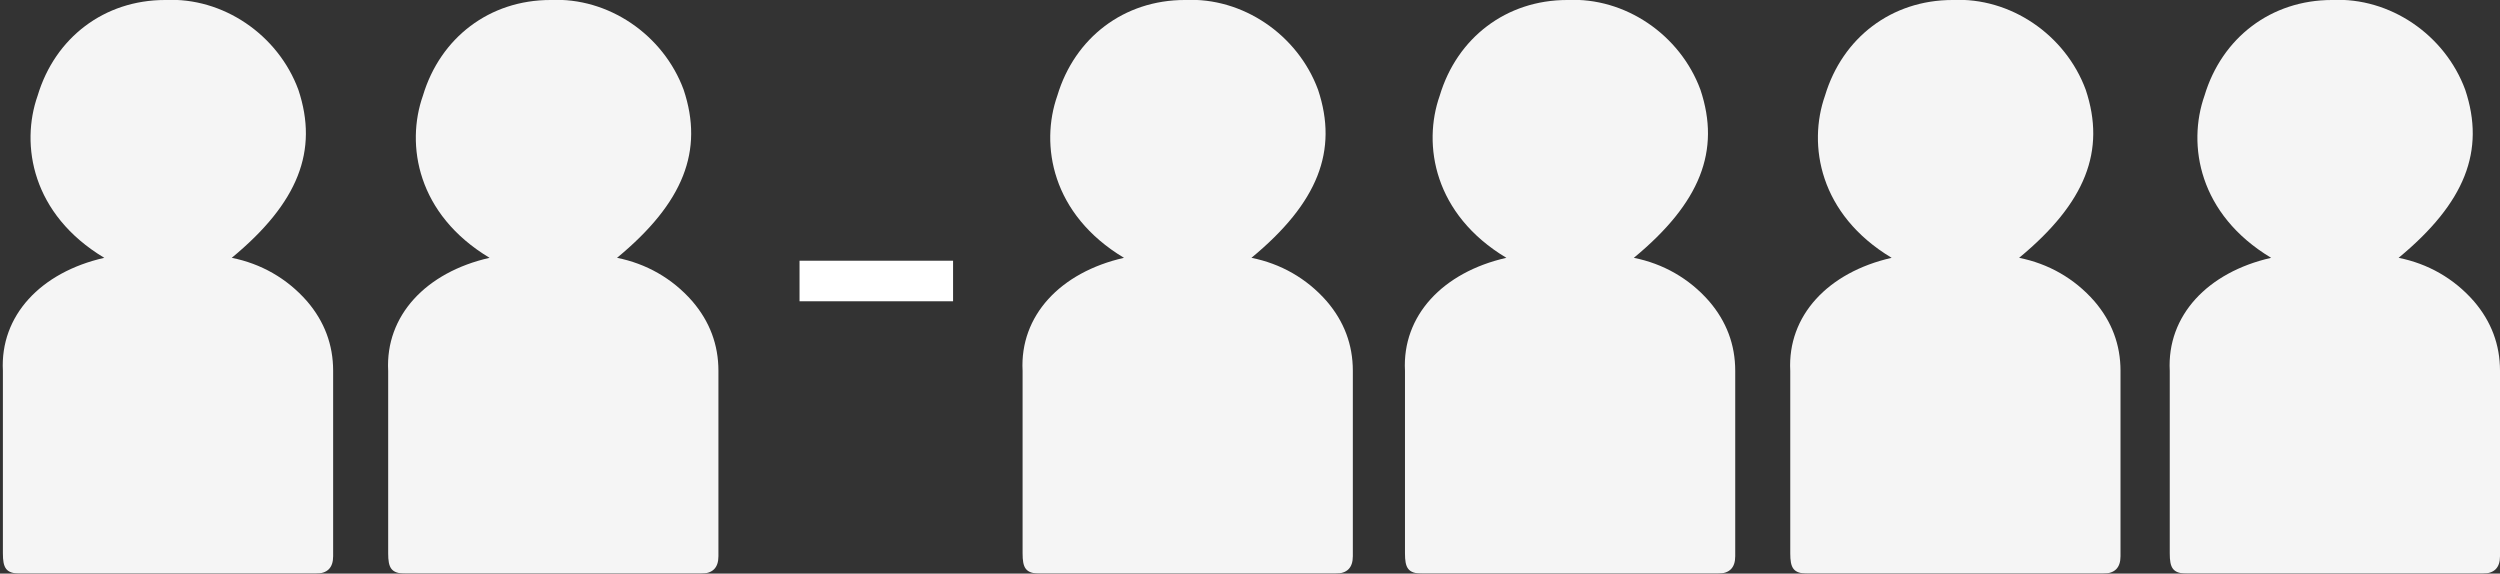 <?xml version="1.0" encoding="UTF-8"?> <svg xmlns="http://www.w3.org/2000/svg" xmlns:xlink="http://www.w3.org/1999/xlink" version="1.1" id="Layer_1" x="0px" y="0px" viewBox="0 0 86.3 19.8" style="enable-background:new 0 0 86.3 19.8;" xml:space="preserve"><rect x="0" y="0" width="86.3" height="19.8" fill="#333333" stroke="none"/> <style type="text/css"> .st0{opacity:0.95;} .st1{fill:#FFFFFF;} </style> <g class="st0"> <path class="st1" d="M3.6,8.9C1.1,7.4,0.7,5,1.3,3.3C1.9,1.3,3.6,0,5.7,0c2-0.1,3.9,1.2,4.6,3.1C11,5.2,10.3,7,8,8.9 c1,0.2,1.9,0.7,2.6,1.5c0.6,0.7,0.9,1.5,0.9,2.4c0,2.1,0,4.3,0,6.4c0,0.4-0.2,0.6-0.6,0.6c-3.4,0-6.8,0-10.2,0 c-0.5,0-0.6-0.2-0.6-0.7c0-2.1,0-4.2,0-6.3C0,10.9,1.4,9.4,3.6,8.9z"></path> </g> <g class="st0"> <path class="st1" d="M16.9,8.9C14.4,7.4,14,5,14.6,3.3C15.2,1.3,16.9,0,19,0c2-0.1,3.9,1.2,4.6,3.1c0.7,2.1,0,3.9-2.3,5.8 c1,0.2,1.9,0.7,2.6,1.5c0.6,0.7,0.9,1.5,0.9,2.4c0,2.1,0,4.3,0,6.4c0,0.4-0.2,0.6-0.6,0.6c-3.4,0-6.8,0-10.2,0 c-0.5,0-0.6-0.2-0.6-0.7c0-2.1,0-4.2,0-6.3C13.3,10.9,14.7,9.4,16.9,8.9z"></path> </g> <g class="st0"> <path class="st1" d="M38.8,8.9c-2.5-1.5-2.9-3.9-2.3-5.6c0.6-2,2.3-3.3,4.4-3.3c2-0.1,3.9,1.2,4.6,3.1c0.7,2.1,0,3.9-2.3,5.8 c1,0.2,1.9,0.7,2.6,1.5c0.6,0.7,0.9,1.5,0.9,2.4c0,2.1,0,4.3,0,6.4c0,0.4-0.2,0.6-0.6,0.6c-3.4,0-6.8,0-10.2,0 c-0.5,0-0.6-0.2-0.6-0.7c0-2.1,0-4.2,0-6.3C35.2,10.9,36.6,9.4,38.8,8.9z"></path> </g> <g class="st0"> <path class="st1" d="M52,8.9c-2.5-1.5-2.9-3.9-2.3-5.6C50.3,1.3,52,0,54.1,0c2-0.1,3.9,1.2,4.6,3.1c0.7,2.1,0,3.9-2.3,5.8 c1,0.2,1.9,0.7,2.6,1.5c0.6,0.7,0.9,1.5,0.9,2.4c0,2.1,0,4.3,0,6.4c0,0.4-0.2,0.6-0.6,0.6c-3.4,0-6.8,0-10.2,0 c-0.5,0-0.6-0.2-0.6-0.7c0-2.1,0-4.2,0-6.3C48.4,10.9,49.8,9.4,52,8.9z"></path> </g> <g class="st0"> <path class="st1" d="M65.3,8.9C62.8,7.4,62.4,5,63,3.3c0.6-2,2.3-3.3,4.4-3.3c2-0.1,3.9,1.2,4.6,3.1c0.7,2.1,0,3.9-2.3,5.8 c1,0.2,1.9,0.7,2.6,1.5c0.6,0.7,0.9,1.5,0.9,2.4c0,2.1,0,4.3,0,6.4c0,0.4-0.2,0.6-0.6,0.6c-3.4,0-6.8,0-10.2,0 c-0.5,0-0.6-0.2-0.6-0.7c0-2.1,0-4.2,0-6.3C61.7,10.9,63.1,9.4,65.3,8.9z"></path> </g> <g class="st0"> <path class="st1" d="M78.4,8.9c-2.5-1.5-2.9-3.9-2.3-5.6c0.6-2,2.3-3.3,4.4-3.3c2-0.1,3.9,1.2,4.6,3.1c0.7,2.1,0,3.9-2.3,5.8 c1,0.2,1.9,0.7,2.6,1.5c0.6,0.7,0.9,1.5,0.9,2.4c0,2.1,0,4.3,0,6.4c0,0.4-0.2,0.6-0.6,0.6c-3.4,0-6.8,0-10.2,0 c-0.5,0-0.6-0.2-0.6-0.7c0-2.1,0-4.2,0-6.3C74.8,10.9,76.2,9.4,78.4,8.9z"></path> </g> <rect x="27.6" y="9" class="st1" width="5.3" height="1.4"></rect> </svg> 